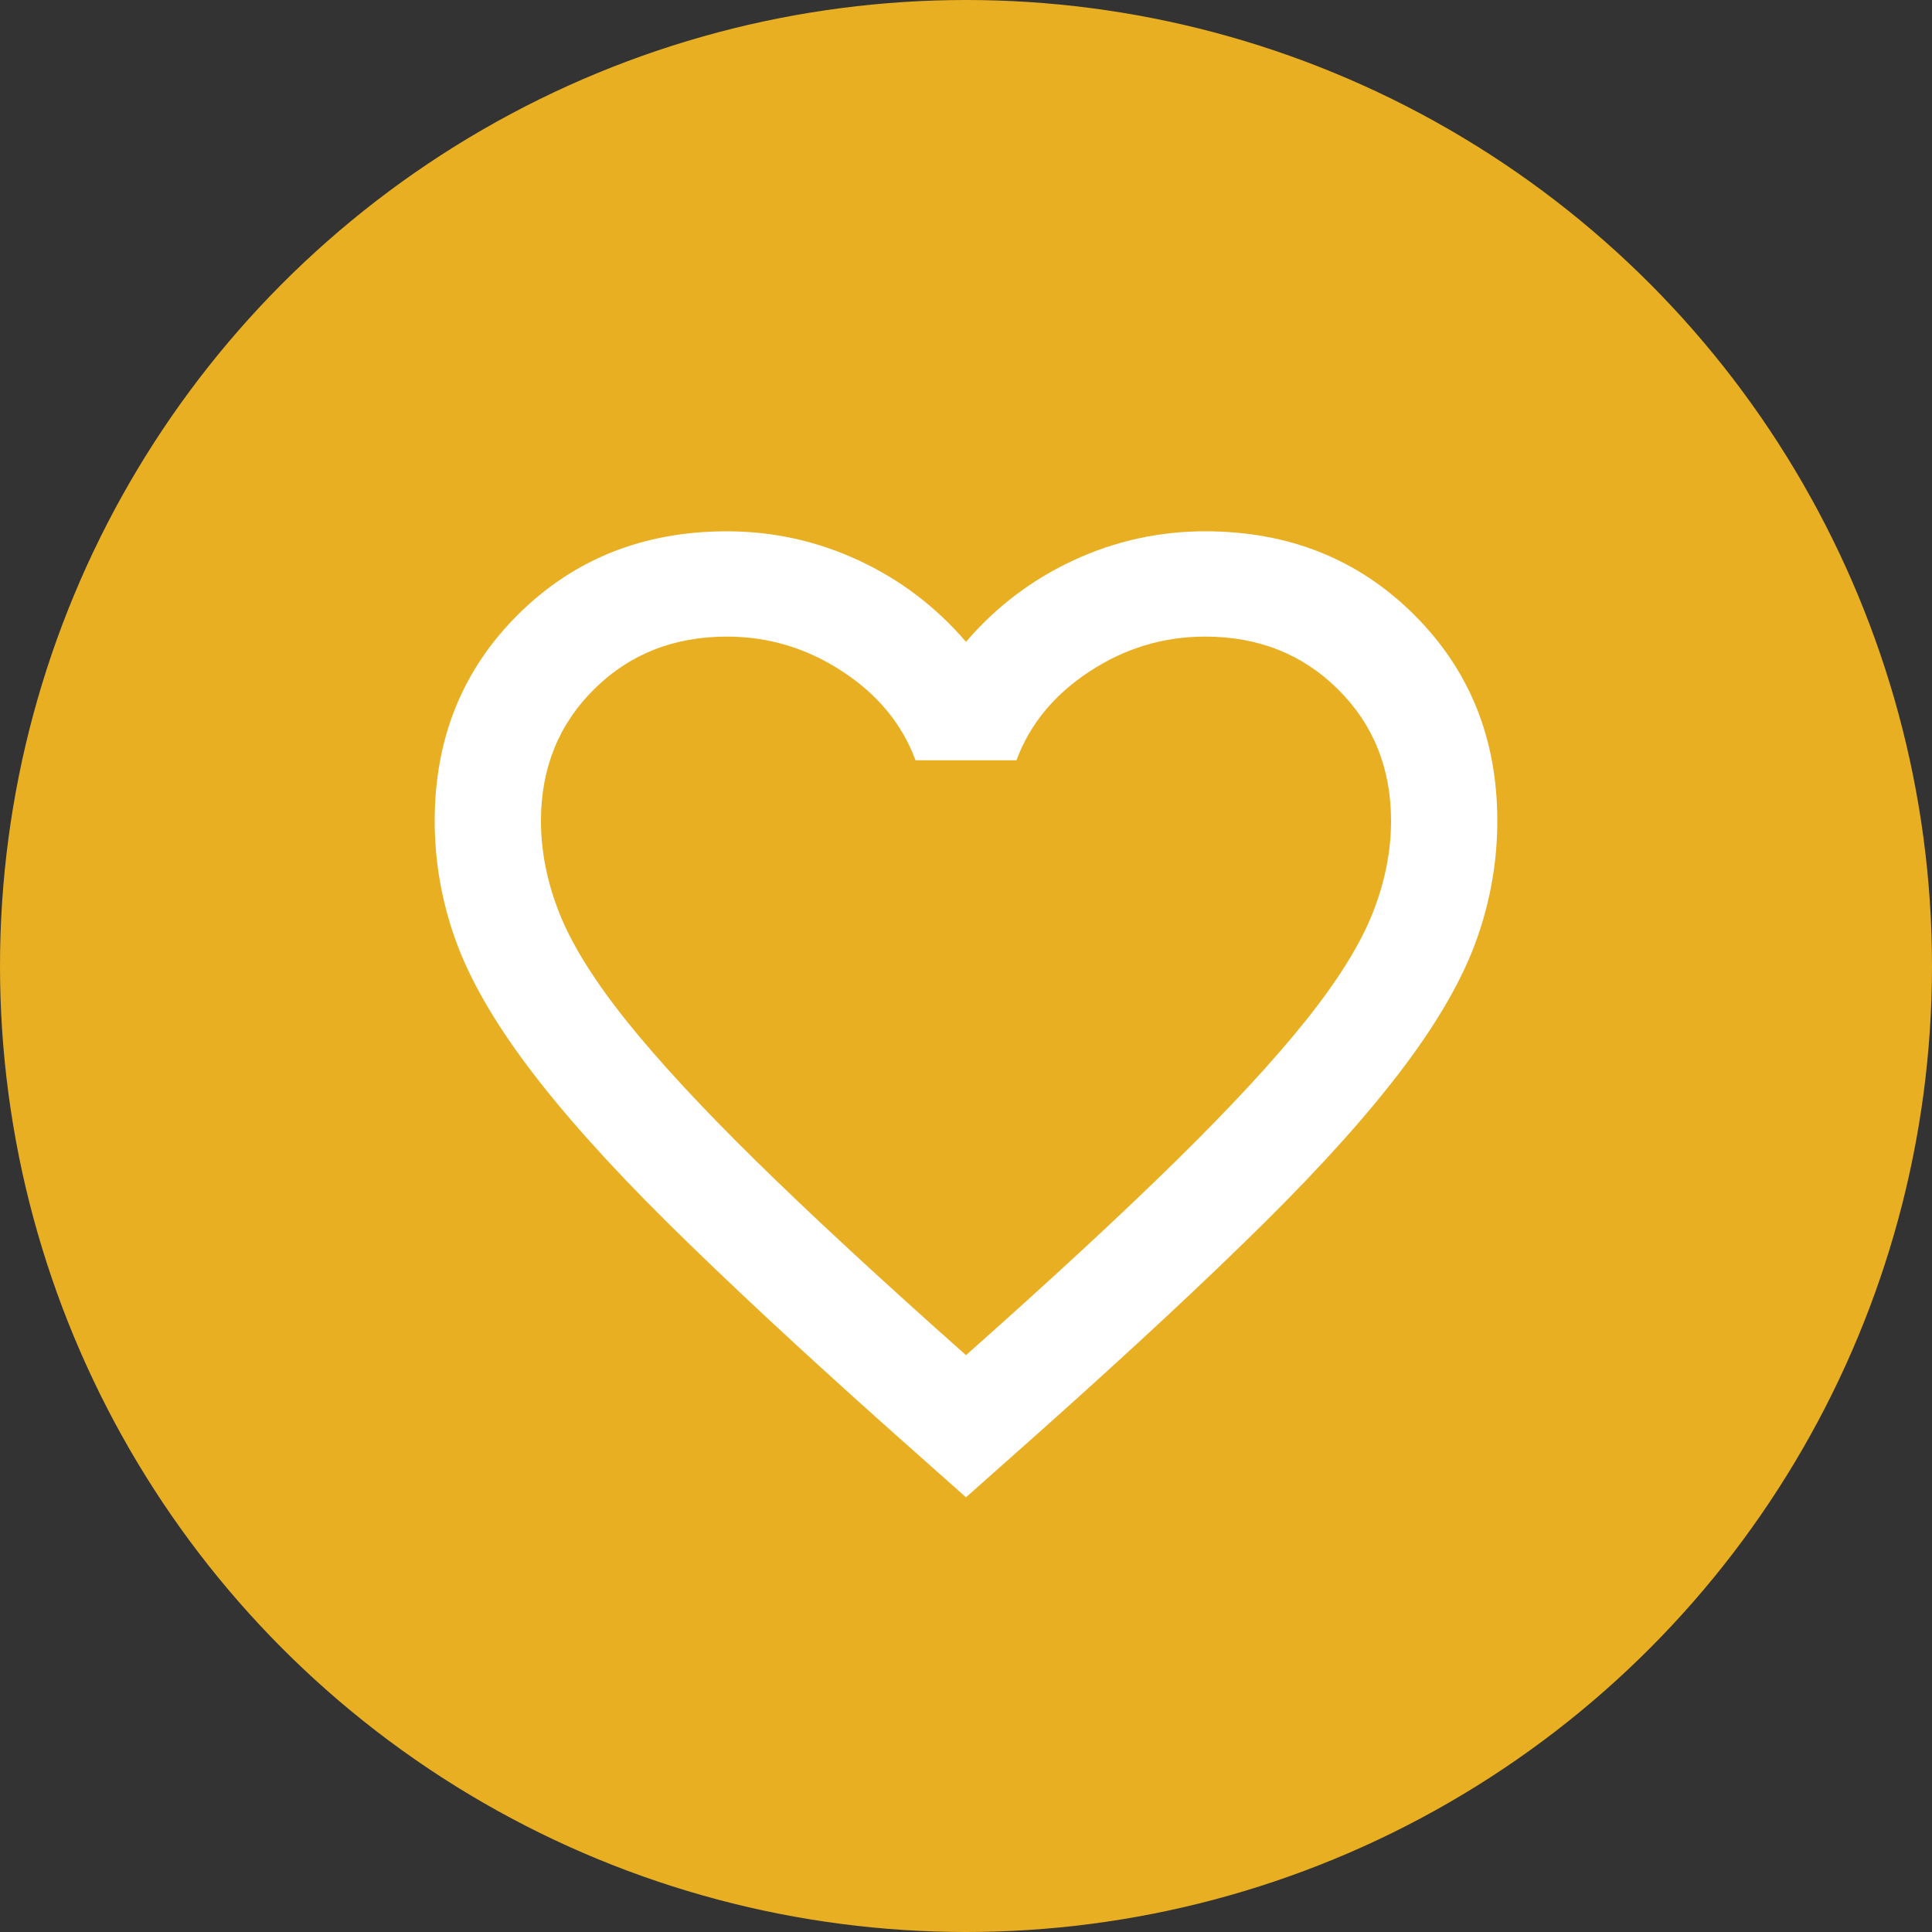 <svg width="40" height="40" viewBox="0 0 40 40" fill="none" xmlns="http://www.w3.org/2000/svg">
<rect x="0" y="0" width="40" height="40" fill="#333333" stroke="none"/>
<circle cx="20" cy="20" r="20" fill="#E9AF23"/>
<path d="M20 31L18.405 29.583C16.553 27.93 15.023 26.504 13.812 25.305C12.602 24.106 11.64 23.03 10.925 22.076C10.21 21.123 9.71 20.246 9.426 19.447C9.142 18.648 9 17.83 9 16.995C9 15.287 9.578 13.861 10.732 12.717C11.887 11.572 13.327 11 15.05 11C16.003 11 16.911 11.2 17.773 11.6C18.634 11.999 19.377 12.562 20 13.289C20.623 12.562 21.366 11.999 22.227 11.6C23.089 11.2 23.997 11 24.95 11C26.673 11 28.113 11.572 29.267 12.717C30.422 13.861 31 15.287 31 16.995C31 17.83 30.858 18.648 30.574 19.447C30.29 20.246 29.79 21.123 29.075 22.076C28.36 23.03 27.398 24.106 26.188 25.305C24.977 26.504 23.447 27.93 21.595 29.583L20 31ZM20 28.057C21.76 26.495 23.208 25.155 24.345 24.038C25.482 22.921 26.38 21.949 27.04 21.123C27.7 20.296 28.158 19.56 28.415 18.916C28.672 18.271 28.8 17.63 28.8 16.995C28.8 15.905 28.433 14.996 27.7 14.27C26.967 13.543 26.05 13.18 24.95 13.18C24.088 13.18 23.291 13.421 22.558 13.902C21.824 14.383 21.32 14.996 21.045 15.741H18.955C18.68 14.996 18.176 14.383 17.442 13.902C16.709 13.421 15.912 13.18 15.05 13.18C13.95 13.18 13.033 13.543 12.3 14.27C11.567 14.996 11.2 15.905 11.2 16.995C11.2 17.63 11.328 18.271 11.585 18.916C11.842 19.56 12.3 20.296 12.96 21.123C13.62 21.949 14.518 22.921 15.655 24.038C16.792 25.155 18.24 26.495 20 28.057Z" fill="white"/>
</svg>
